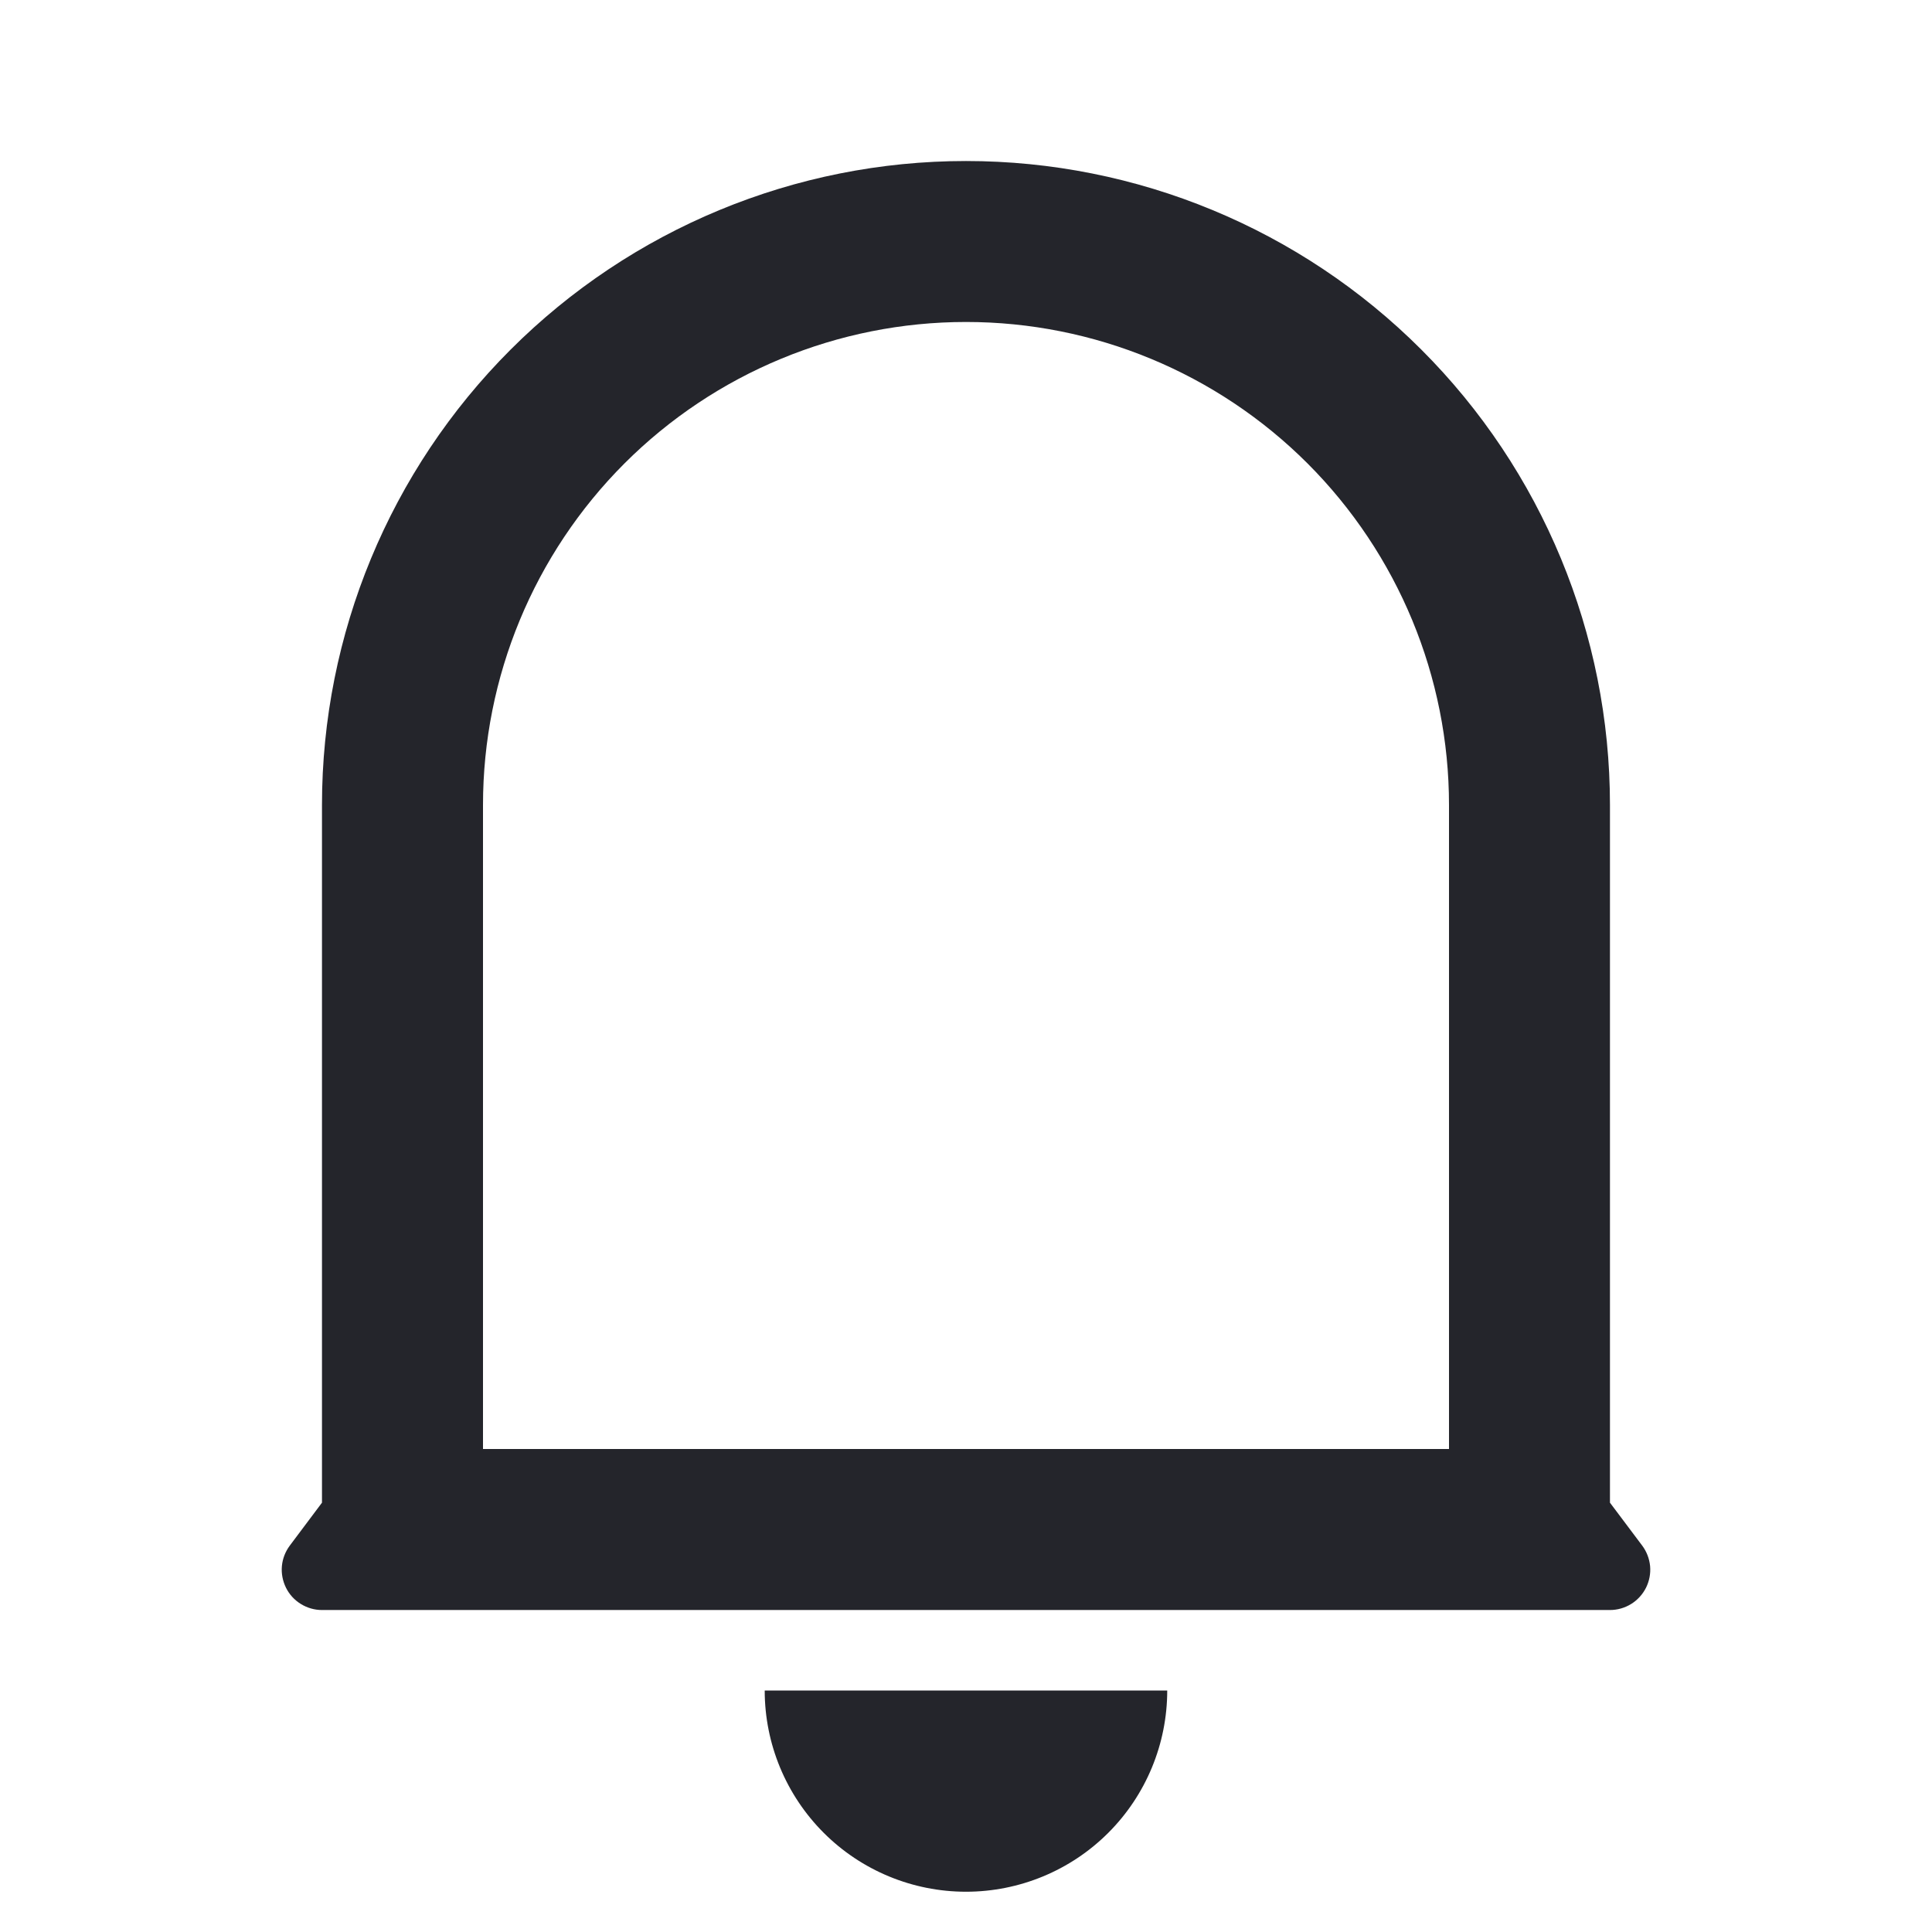 <svg xmlns="http://www.w3.org/2000/svg" fill="none" viewBox="0 0 32 32" height="32" width="32">
<path fill="#24252B" d="M24 13.333C24 11.212 23.157 9.177 21.657 7.676C20.156 6.176 18.122 5.333 16 5.333C13.878 5.333 11.843 6.176 10.343 7.676C8.843 9.177 8 11.212 8 13.333V24H24V13.333ZM26.666 24.889L27.2 25.6C27.274 25.699 27.319 25.817 27.331 25.94C27.342 26.063 27.318 26.187 27.263 26.298C27.207 26.409 27.122 26.502 27.017 26.567C26.912 26.632 26.79 26.667 26.666 26.667H5.333C5.209 26.667 5.088 26.632 4.983 26.567C4.877 26.502 4.792 26.409 4.737 26.298C4.682 26.187 4.658 26.063 4.669 25.94C4.68 25.817 4.726 25.699 4.8 25.6L5.333 24.889V13.333C5.333 10.504 6.457 7.791 8.457 5.791C10.458 3.79 13.171 2.667 16 2.667C18.829 2.667 21.542 3.79 23.542 5.791C25.543 7.791 26.666 10.504 26.666 13.333V24.889ZM12.666 28H19.333C19.333 28.884 18.982 29.732 18.357 30.357C17.732 30.982 16.884 31.333 16 31.333C15.116 31.333 14.268 30.982 13.643 30.357C13.018 29.732 12.666 28.884 12.666 28Z"></path>
</svg>
